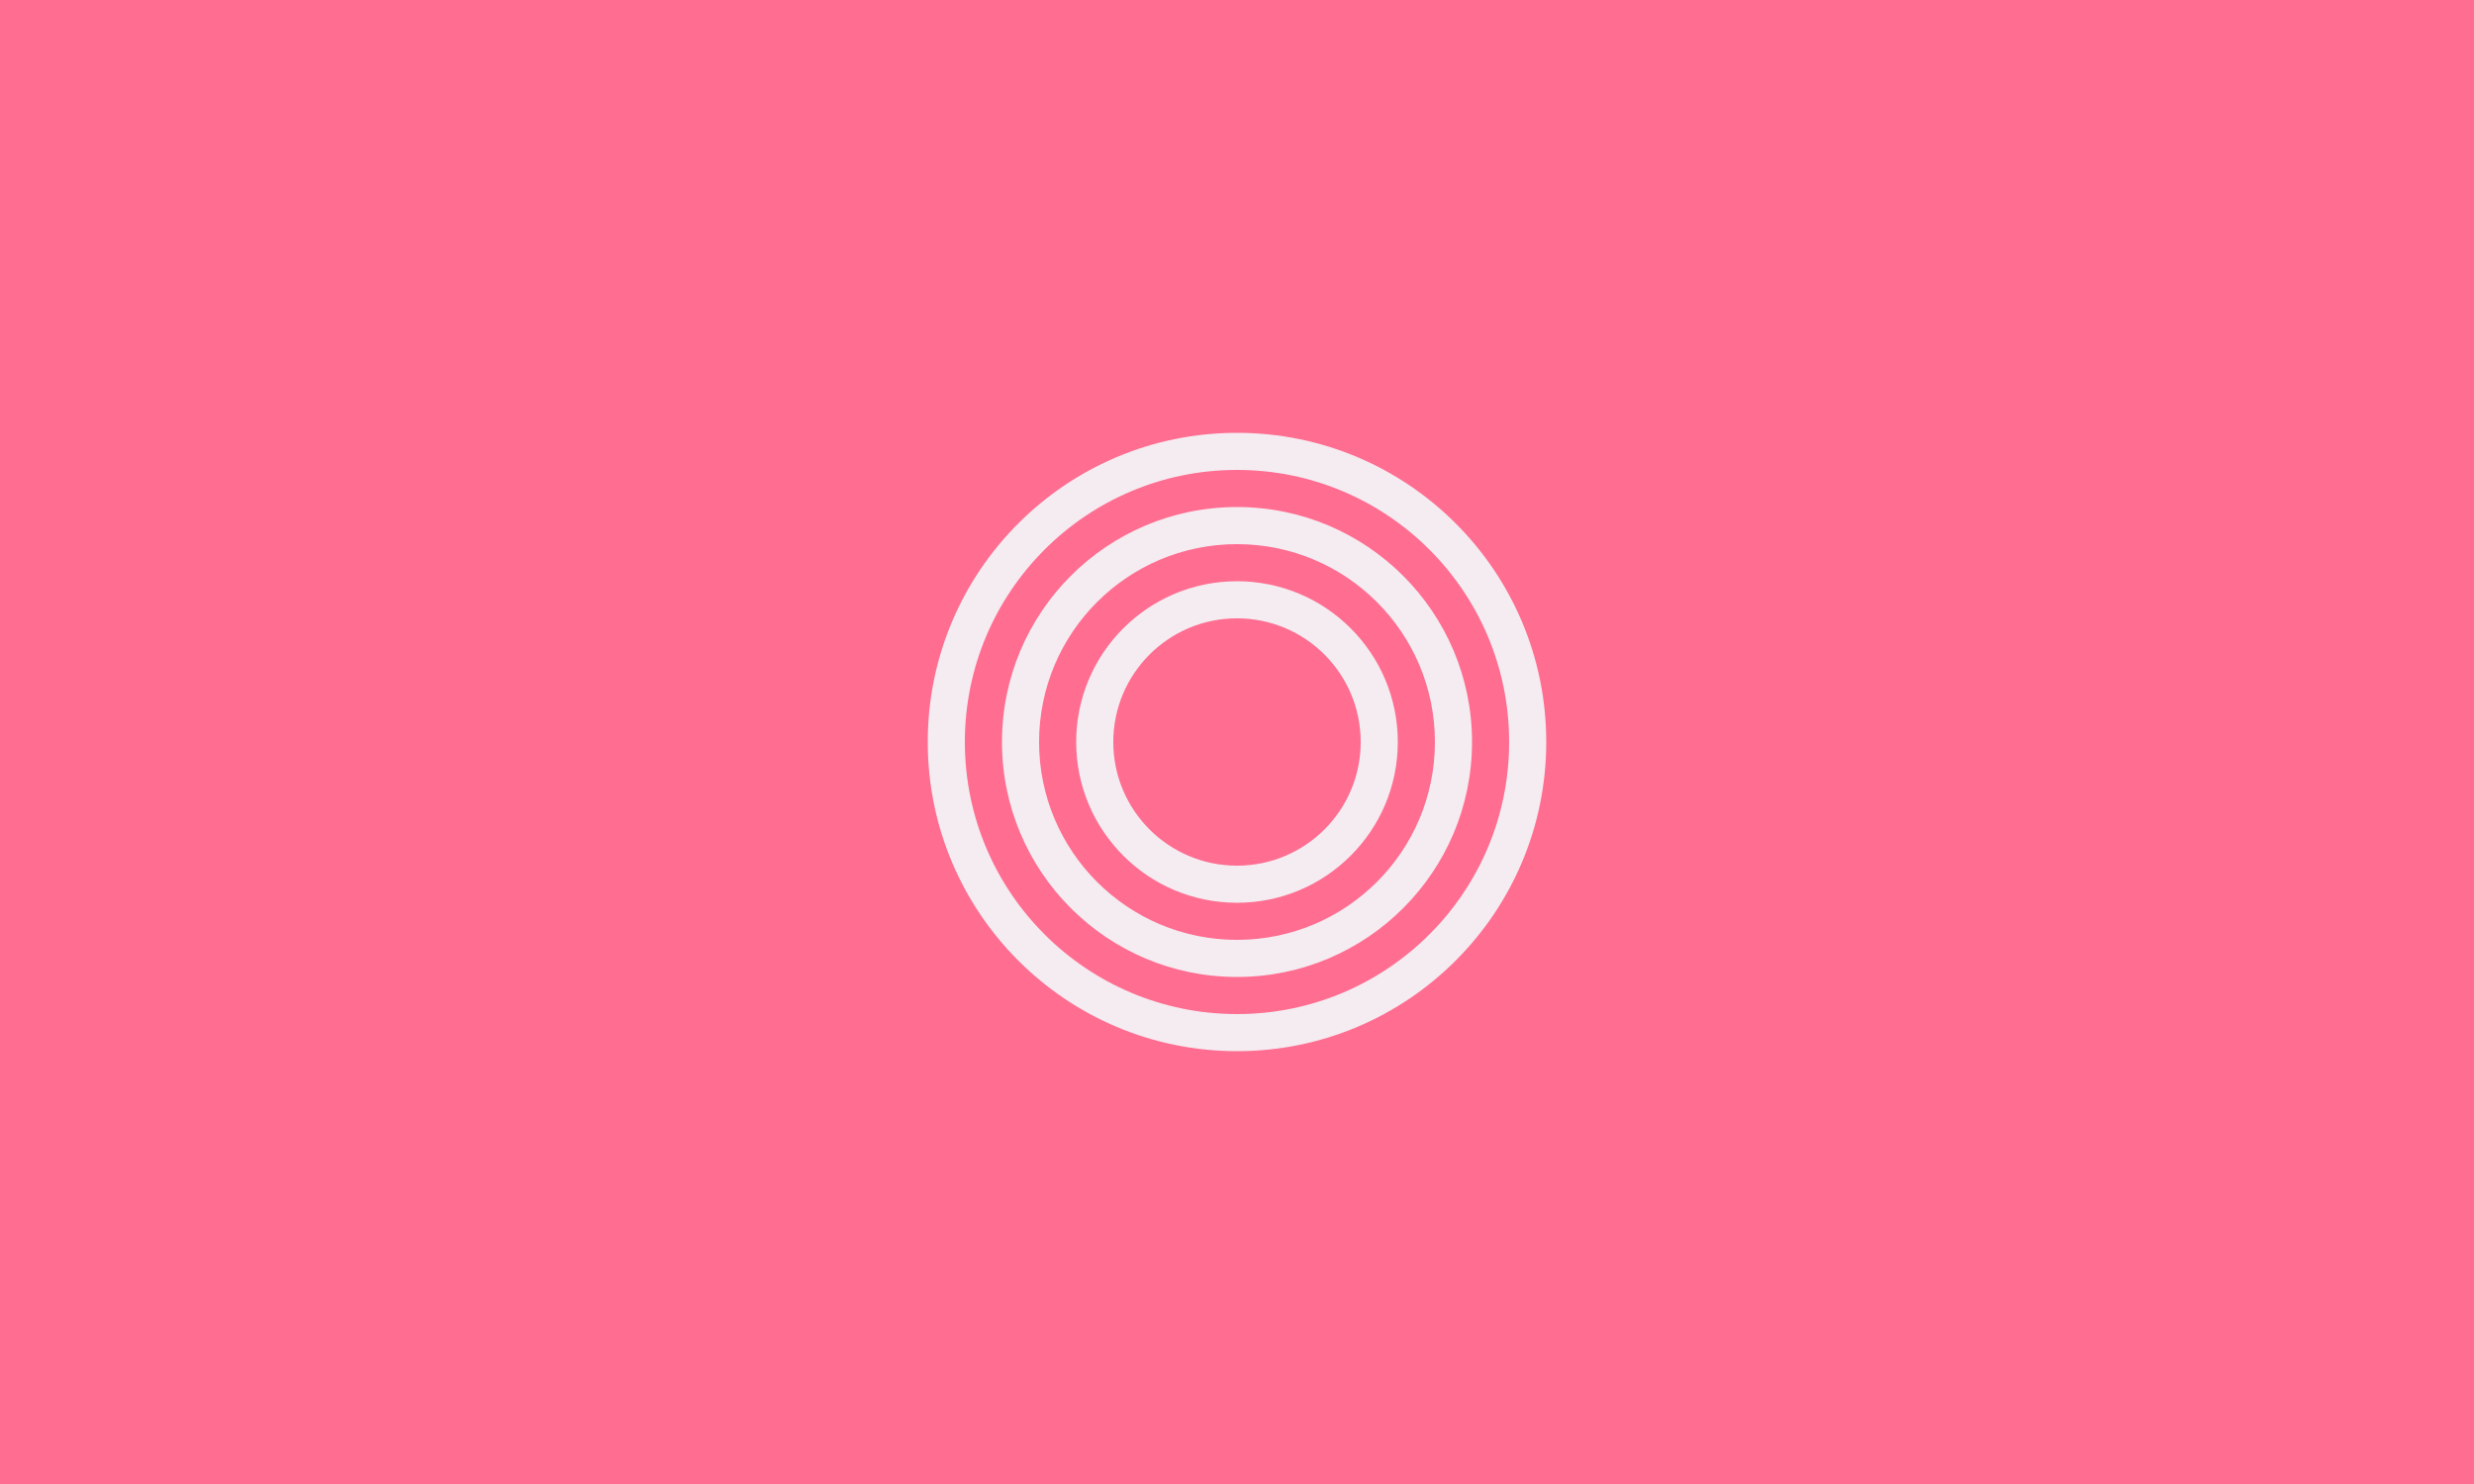 <svg xmlns="http://www.w3.org/2000/svg" width="1000" height="600" viewBox="0 0 1000 600" fill="none"><rect width="1000" height="600" fill="#FF6D91"></rect><g clip-path="url(#clip0_3037_2924)"><path fill-rule="evenodd" clip-rule="evenodd" d="M500 425C569.035 425 625 369.035 625 300C625 230.964 569.035 175 500 175C430.964 175 375 230.964 375 300C375 369.035 430.964 425 500 425ZM500 410C560.751 410 610 360.751 610 300C610 239.249 560.751 190 500 190C439.249 190 390 239.249 390 300C390 360.751 439.249 410 500 410ZM500 395C552.467 395 595 352.467 595 300C595 247.533 552.467 205 500 205C447.533 205 405 247.533 405 300C405 352.467 447.533 395 500 395ZM500 380C544.182 380 580 344.182 580 300C580 255.817 544.182 220 500 220C455.817 220 420 255.817 420 300C420 344.182 455.817 380 500 380ZM565 300C565 335.899 535.899 365 500 365C464.102 365 435 335.899 435 300C435 264.102 464.102 235 500 235C535.899 235 565 264.102 565 300ZM550 300C550 327.614 527.614 350 500 350C472.386 350 450 327.614 450 300C450 272.386 472.386 250 500 250C527.614 250 550 272.386 550 300Z" fill="#F4ECF1"></path></g><defs><clipPath id="clip0_3037_2924"><rect width="250" height="250" fill="white" transform="translate(375 175)"></rect></clipPath></defs></svg>